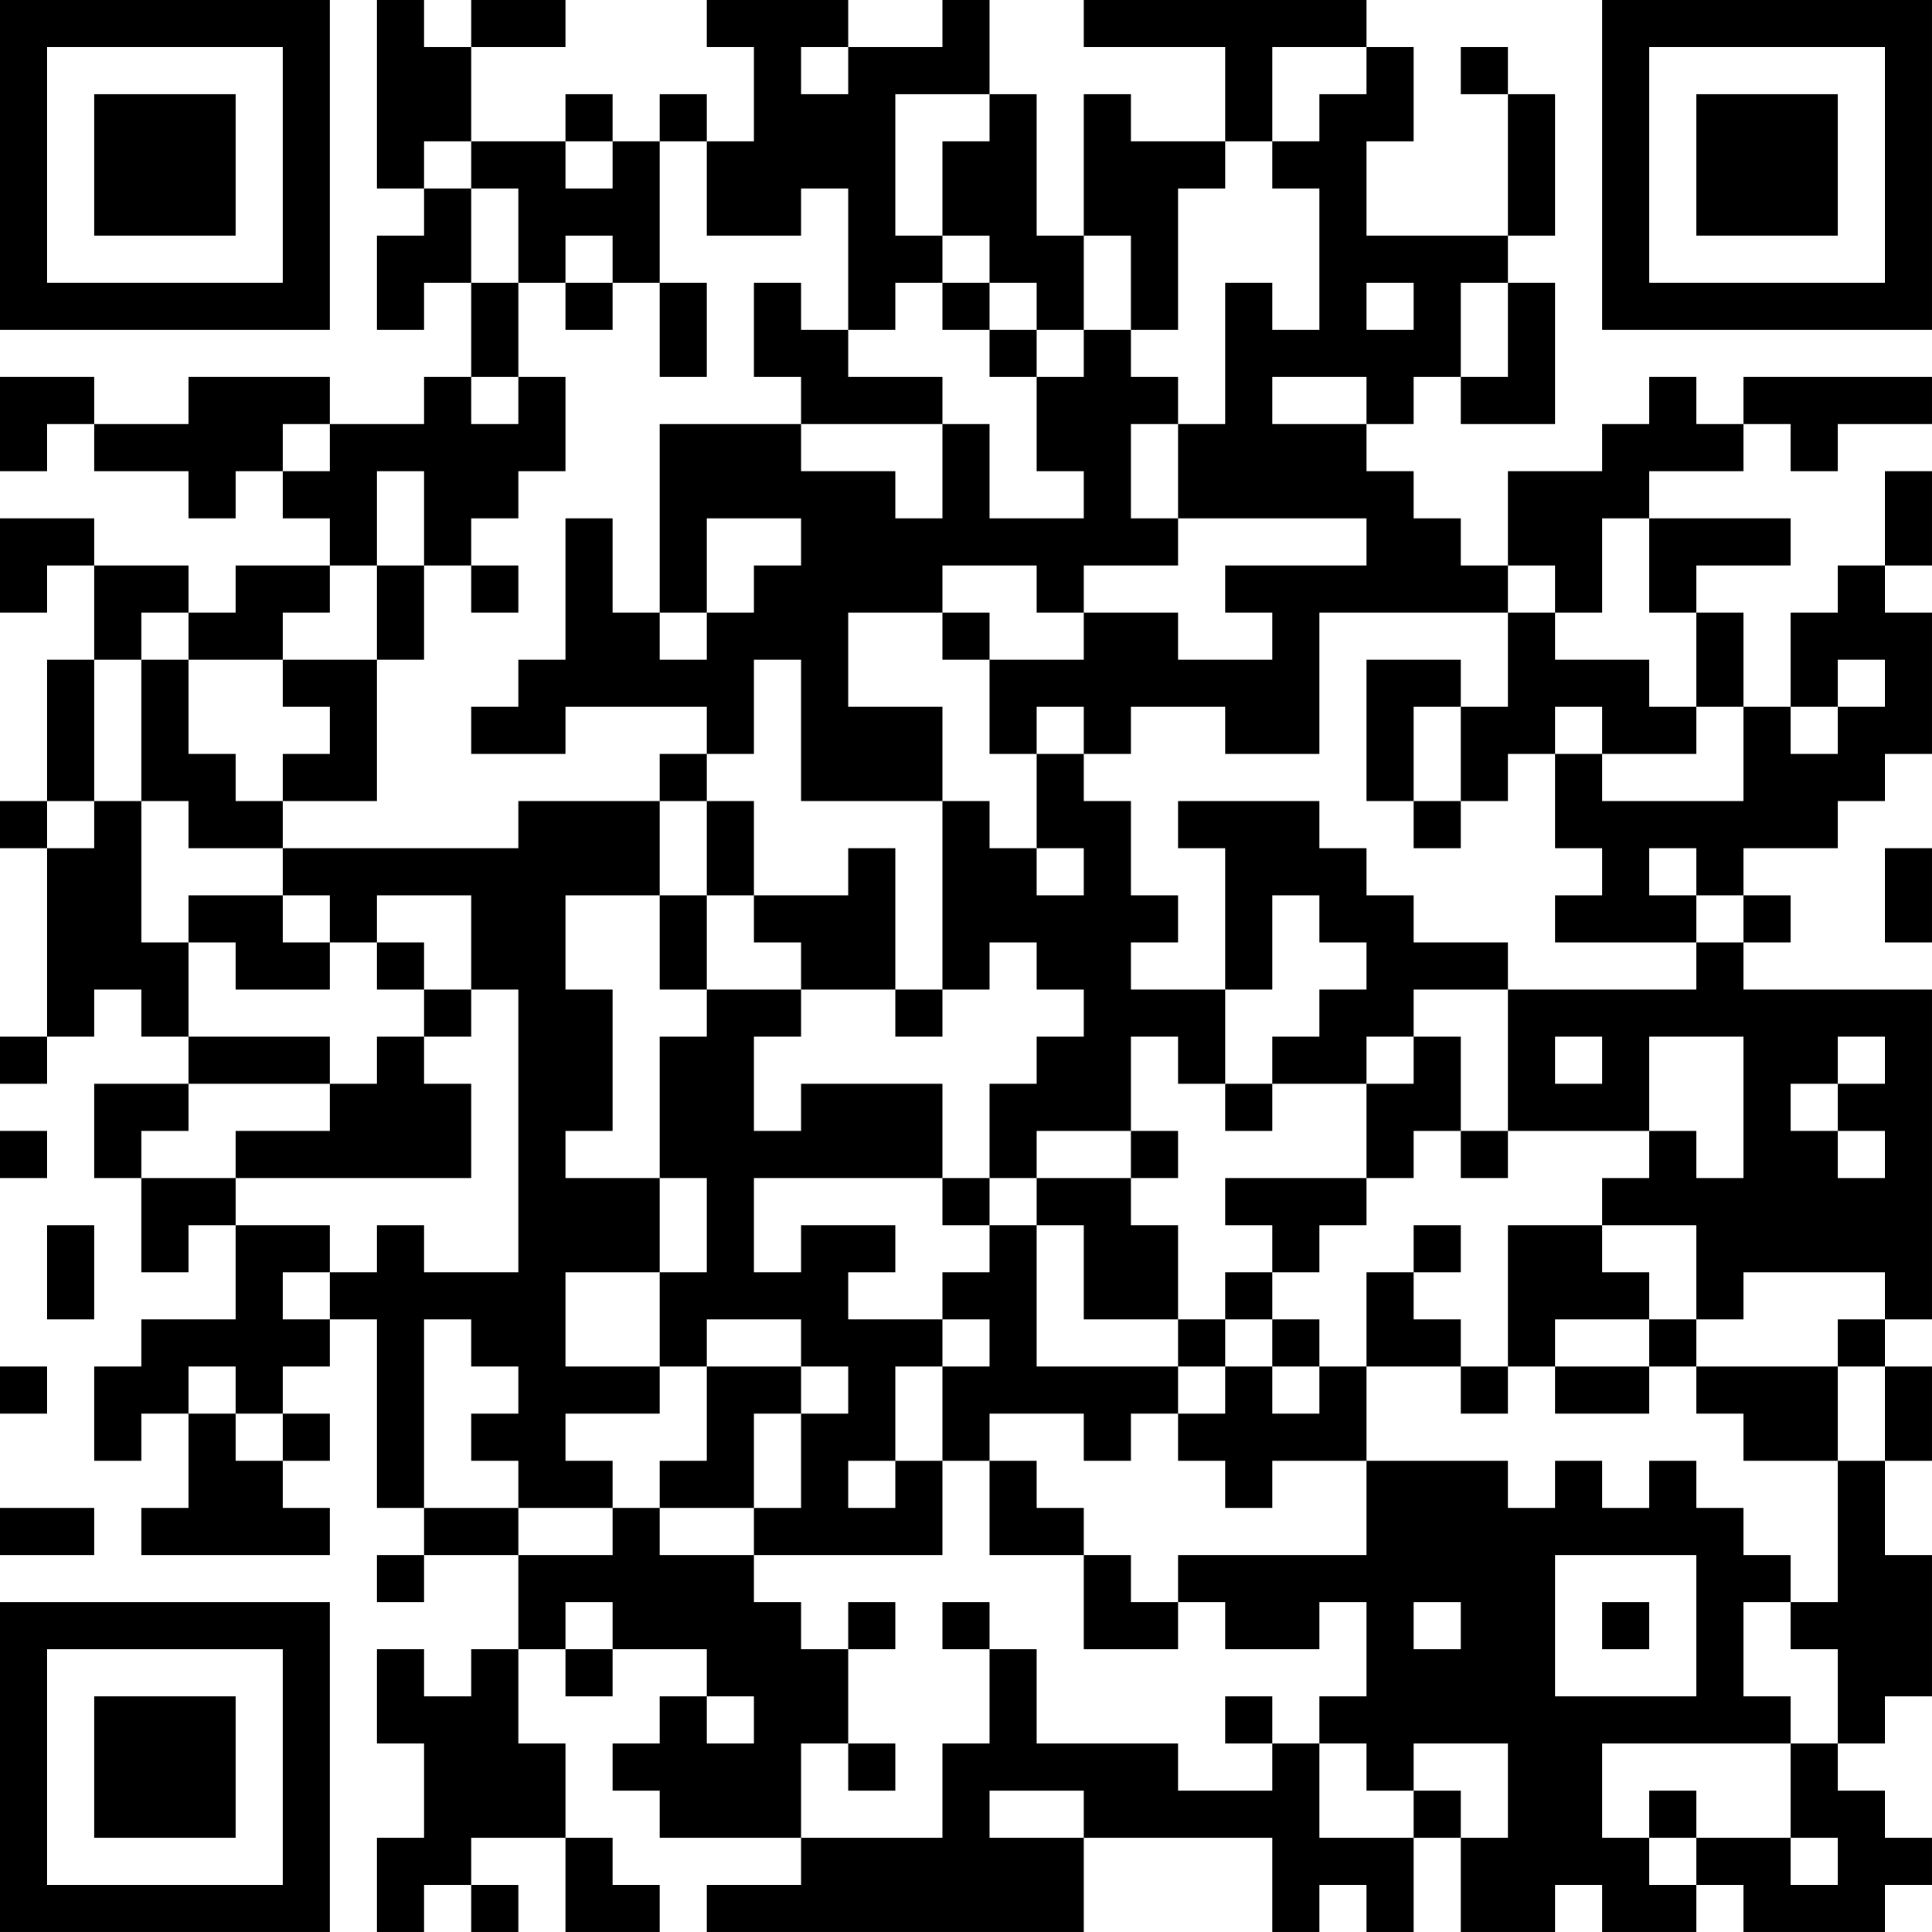 <?xml version="1.0" encoding="UTF-8"?>
<svg xmlns="http://www.w3.org/2000/svg" version="1.1" width="300" height="300" viewBox="0 0 300 300"><rect x="0" y="0" width="300" height="300" fill="#ffffff"/><g transform="scale(7.317)"><g transform="translate(0,0)"><path fill-rule="evenodd" d="M8 0L8 4L9 4L9 5L8 5L8 7L9 7L9 6L10 6L10 8L9 8L9 9L7 9L7 8L4 8L4 9L2 9L2 8L0 8L0 10L1 10L1 9L2 9L2 10L4 10L4 11L5 11L5 10L6 10L6 11L7 11L7 12L5 12L5 13L4 13L4 12L2 12L2 11L0 11L0 13L1 13L1 12L2 12L2 14L1 14L1 17L0 17L0 18L1 18L1 22L0 22L0 23L1 23L1 22L2 22L2 21L3 21L3 22L4 22L4 23L2 23L2 25L3 25L3 27L4 27L4 26L5 26L5 28L3 28L3 29L2 29L2 31L3 31L3 30L4 30L4 32L3 32L3 33L7 33L7 32L6 32L6 31L7 31L7 30L6 30L6 29L7 29L7 28L8 28L8 32L9 32L9 33L8 33L8 34L9 34L9 33L11 33L11 35L10 35L10 36L9 36L9 35L8 35L8 37L9 37L9 39L8 39L8 41L9 41L9 40L10 40L10 41L11 41L11 40L10 40L10 39L12 39L12 41L14 41L14 40L13 40L13 39L12 39L12 37L11 37L11 35L12 35L12 36L13 36L13 35L15 35L15 36L14 36L14 37L13 37L13 38L14 38L14 39L17 39L17 40L15 40L15 41L23 41L23 39L27 39L27 41L28 41L28 40L29 40L29 41L30 41L30 39L31 39L31 41L33 41L33 40L34 40L34 41L36 41L36 40L37 40L37 41L40 41L40 40L41 40L41 39L40 39L40 38L39 38L39 37L40 37L40 36L41 36L41 33L40 33L40 31L41 31L41 29L40 29L40 28L41 28L41 21L37 21L37 20L38 20L38 19L37 19L37 18L39 18L39 17L40 17L40 16L41 16L41 13L40 13L40 12L41 12L41 10L40 10L40 12L39 12L39 13L38 13L38 15L37 15L37 13L36 13L36 12L38 12L38 11L35 11L35 10L37 10L37 9L38 9L38 10L39 10L39 9L41 9L41 8L37 8L37 9L36 9L36 8L35 8L35 9L34 9L34 10L32 10L32 12L31 12L31 11L30 11L30 10L29 10L29 9L30 9L30 8L31 8L31 9L33 9L33 6L32 6L32 5L33 5L33 2L32 2L32 1L31 1L31 2L32 2L32 5L29 5L29 3L30 3L30 1L29 1L29 0L23 0L23 1L26 1L26 3L24 3L24 2L23 2L23 5L22 5L22 2L21 2L21 0L20 0L20 1L18 1L18 0L15 0L15 1L16 1L16 3L15 3L15 2L14 2L14 3L13 3L13 2L12 2L12 3L10 3L10 1L12 1L12 0L10 0L10 1L9 1L9 0ZM17 1L17 2L18 2L18 1ZM27 1L27 3L26 3L26 4L25 4L25 7L24 7L24 5L23 5L23 7L22 7L22 6L21 6L21 5L20 5L20 3L21 3L21 2L19 2L19 5L20 5L20 6L19 6L19 7L18 7L18 4L17 4L17 5L15 5L15 3L14 3L14 6L13 6L13 5L12 5L12 6L11 6L11 4L10 4L10 3L9 3L9 4L10 4L10 6L11 6L11 8L10 8L10 9L11 9L11 8L12 8L12 10L11 10L11 11L10 11L10 12L9 12L9 10L8 10L8 12L7 12L7 13L6 13L6 14L4 14L4 13L3 13L3 14L2 14L2 17L1 17L1 18L2 18L2 17L3 17L3 20L4 20L4 22L7 22L7 23L4 23L4 24L3 24L3 25L5 25L5 26L7 26L7 27L6 27L6 28L7 28L7 27L8 27L8 26L9 26L9 27L11 27L11 21L10 21L10 19L8 19L8 20L7 20L7 19L6 19L6 18L11 18L11 17L14 17L14 19L12 19L12 21L13 21L13 24L12 24L12 25L14 25L14 27L12 27L12 29L14 29L14 30L12 30L12 31L13 31L13 32L11 32L11 31L10 31L10 30L11 30L11 29L10 29L10 28L9 28L9 32L11 32L11 33L13 33L13 32L14 32L14 33L16 33L16 34L17 34L17 35L18 35L18 37L17 37L17 39L20 39L20 37L21 37L21 35L22 35L22 37L25 37L25 38L27 38L27 37L28 37L28 39L30 39L30 38L31 38L31 39L32 39L32 37L30 37L30 38L29 38L29 37L28 37L28 36L29 36L29 34L28 34L28 35L26 35L26 34L25 34L25 33L29 33L29 31L32 31L32 32L33 32L33 31L34 31L34 32L35 32L35 31L36 31L36 32L37 32L37 33L38 33L38 34L37 34L37 36L38 36L38 37L34 37L34 39L35 39L35 40L36 40L36 39L38 39L38 40L39 40L39 39L38 39L38 37L39 37L39 35L38 35L38 34L39 34L39 31L40 31L40 29L39 29L39 28L40 28L40 27L37 27L37 28L36 28L36 26L34 26L34 25L35 25L35 24L36 24L36 25L37 25L37 22L35 22L35 24L32 24L32 21L36 21L36 20L37 20L37 19L36 19L36 18L35 18L35 19L36 19L36 20L33 20L33 19L34 19L34 18L33 18L33 16L34 16L34 17L37 17L37 15L36 15L36 13L35 13L35 11L34 11L34 13L33 13L33 12L32 12L32 13L28 13L28 16L26 16L26 15L24 15L24 16L23 16L23 15L22 15L22 16L21 16L21 14L23 14L23 13L25 13L25 14L27 14L27 13L26 13L26 12L29 12L29 11L25 11L25 9L26 9L26 6L27 6L27 7L28 7L28 4L27 4L27 3L28 3L28 2L29 2L29 1ZM12 3L12 4L13 4L13 3ZM12 6L12 7L13 7L13 6ZM14 6L14 8L15 8L15 6ZM16 6L16 8L17 8L17 9L14 9L14 13L13 13L13 11L12 11L12 14L11 14L11 15L10 15L10 16L12 16L12 15L15 15L15 16L14 16L14 17L15 17L15 19L14 19L14 21L15 21L15 22L14 22L14 25L15 25L15 27L14 27L14 29L15 29L15 31L14 31L14 32L16 32L16 33L20 33L20 31L21 31L21 33L23 33L23 35L25 35L25 34L24 34L24 33L23 33L23 32L22 32L22 31L21 31L21 30L23 30L23 31L24 31L24 30L25 30L25 31L26 31L26 32L27 32L27 31L29 31L29 29L31 29L31 30L32 30L32 29L33 29L33 30L35 30L35 29L36 29L36 30L37 30L37 31L39 31L39 29L36 29L36 28L35 28L35 27L34 27L34 26L32 26L32 29L31 29L31 28L30 28L30 27L31 27L31 26L30 26L30 27L29 27L29 29L28 29L28 28L27 28L27 27L28 27L28 26L29 26L29 25L30 25L30 24L31 24L31 25L32 25L32 24L31 24L31 22L30 22L30 21L32 21L32 20L30 20L30 19L29 19L29 18L28 18L28 17L25 17L25 18L26 18L26 21L24 21L24 20L25 20L25 19L24 19L24 17L23 17L23 16L22 16L22 18L21 18L21 17L20 17L20 15L18 15L18 13L20 13L20 14L21 14L21 13L20 13L20 12L22 12L22 13L23 13L23 12L25 12L25 11L24 11L24 9L25 9L25 8L24 8L24 7L23 7L23 8L22 8L22 7L21 7L21 6L20 6L20 7L21 7L21 8L22 8L22 10L23 10L23 11L21 11L21 9L20 9L20 8L18 8L18 7L17 7L17 6ZM29 6L29 7L30 7L30 6ZM31 6L31 8L32 8L32 6ZM27 8L27 9L29 9L29 8ZM6 9L6 10L7 10L7 9ZM17 9L17 10L19 10L19 11L20 11L20 9ZM15 11L15 13L14 13L14 14L15 14L15 13L16 13L16 12L17 12L17 11ZM8 12L8 14L6 14L6 15L7 15L7 16L6 16L6 17L5 17L5 16L4 16L4 14L3 14L3 17L4 17L4 18L6 18L6 17L8 17L8 14L9 14L9 12ZM10 12L10 13L11 13L11 12ZM32 13L32 15L31 15L31 14L29 14L29 17L30 17L30 18L31 18L31 17L32 17L32 16L33 16L33 15L34 15L34 16L36 16L36 15L35 15L35 14L33 14L33 13ZM16 14L16 16L15 16L15 17L16 17L16 19L15 19L15 21L17 21L17 22L16 22L16 24L17 24L17 23L20 23L20 25L16 25L16 27L17 27L17 26L19 26L19 27L18 27L18 28L20 28L20 29L19 29L19 31L18 31L18 32L19 32L19 31L20 31L20 29L21 29L21 28L20 28L20 27L21 27L21 26L22 26L22 29L25 29L25 30L26 30L26 29L27 29L27 30L28 30L28 29L27 29L27 28L26 28L26 27L27 27L27 26L26 26L26 25L29 25L29 23L30 23L30 22L29 22L29 23L27 23L27 22L28 22L28 21L29 21L29 20L28 20L28 19L27 19L27 21L26 21L26 23L25 23L25 22L24 22L24 24L22 24L22 25L21 25L21 23L22 23L22 22L23 22L23 21L22 21L22 20L21 20L21 21L20 21L20 17L17 17L17 14ZM39 14L39 15L38 15L38 16L39 16L39 15L40 15L40 14ZM30 15L30 17L31 17L31 15ZM18 18L18 19L16 19L16 20L17 20L17 21L19 21L19 22L20 22L20 21L19 21L19 18ZM22 18L22 19L23 19L23 18ZM40 18L40 20L41 20L41 18ZM4 19L4 20L5 20L5 21L7 21L7 20L6 20L6 19ZM8 20L8 21L9 21L9 22L8 22L8 23L7 23L7 24L5 24L5 25L10 25L10 23L9 23L9 22L10 22L10 21L9 21L9 20ZM33 22L33 23L34 23L34 22ZM39 22L39 23L38 23L38 24L39 24L39 25L40 25L40 24L39 24L39 23L40 23L40 22ZM26 23L26 24L27 24L27 23ZM0 24L0 25L1 25L1 24ZM24 24L24 25L22 25L22 26L23 26L23 28L25 28L25 29L26 29L26 28L25 28L25 26L24 26L24 25L25 25L25 24ZM20 25L20 26L21 26L21 25ZM1 26L1 28L2 28L2 26ZM15 28L15 29L17 29L17 30L16 30L16 32L17 32L17 30L18 30L18 29L17 29L17 28ZM33 28L33 29L35 29L35 28ZM0 29L0 30L1 30L1 29ZM4 29L4 30L5 30L5 31L6 31L6 30L5 30L5 29ZM0 32L0 33L2 33L2 32ZM33 33L33 36L36 36L36 33ZM12 34L12 35L13 35L13 34ZM18 34L18 35L19 35L19 34ZM20 34L20 35L21 35L21 34ZM30 34L30 35L31 35L31 34ZM34 34L34 35L35 35L35 34ZM15 36L15 37L16 37L16 36ZM26 36L26 37L27 37L27 36ZM18 37L18 38L19 38L19 37ZM21 38L21 39L23 39L23 38ZM35 38L35 39L36 39L36 38ZM0 0L0 7L7 7L7 0ZM1 1L1 6L6 6L6 1ZM2 2L2 5L5 5L5 2ZM34 0L34 7L41 7L41 0ZM35 1L35 6L40 6L40 1ZM36 2L36 5L39 5L39 2ZM0 34L0 41L7 41L7 34ZM1 35L1 40L6 40L6 35ZM2 36L2 39L5 39L5 36Z" fill="#000000"/></g></g></svg>
